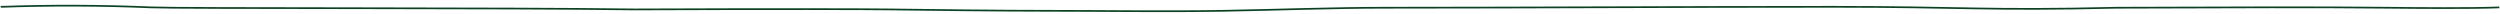 <svg height="8" viewBox="0 0 1458 8" width="1458" xmlns="http://www.w3.org/2000/svg" xmlns:xlink="http://www.w3.org/1999/xlink" preserveAspectRatio="none"><clipPath id="a"><path d="m-.406 0h1458v8h-1458z"/></clipPath><g clip-path="url(#a)" transform="translate(.406)"><path d="m1.552 11.357c-.221.06-1.2.161-.656.153 28.41-1 58.726-.9 87.025.321 17.138.737 209.915.164 281.8 1.2 83.227-.34 138.159-.162 149.189 0 22.906.336 67.494.795 90.437.795 34.518 0 69.485.583 103.911.006 31.944-.535 62.97-1.786 94.976-1.8 86.966-.032 173.894-.532 260.866-.532 77.185 0 88.668 2.33 165.588.536 65.233-.252 122.051-.392 157.318 0 16.63.185 49.315.46 65.508-.2" fill="none" stroke="#0c4222" stroke-miterlimit="10" transform="translate(-.328 -7.529)"/></g></svg>
